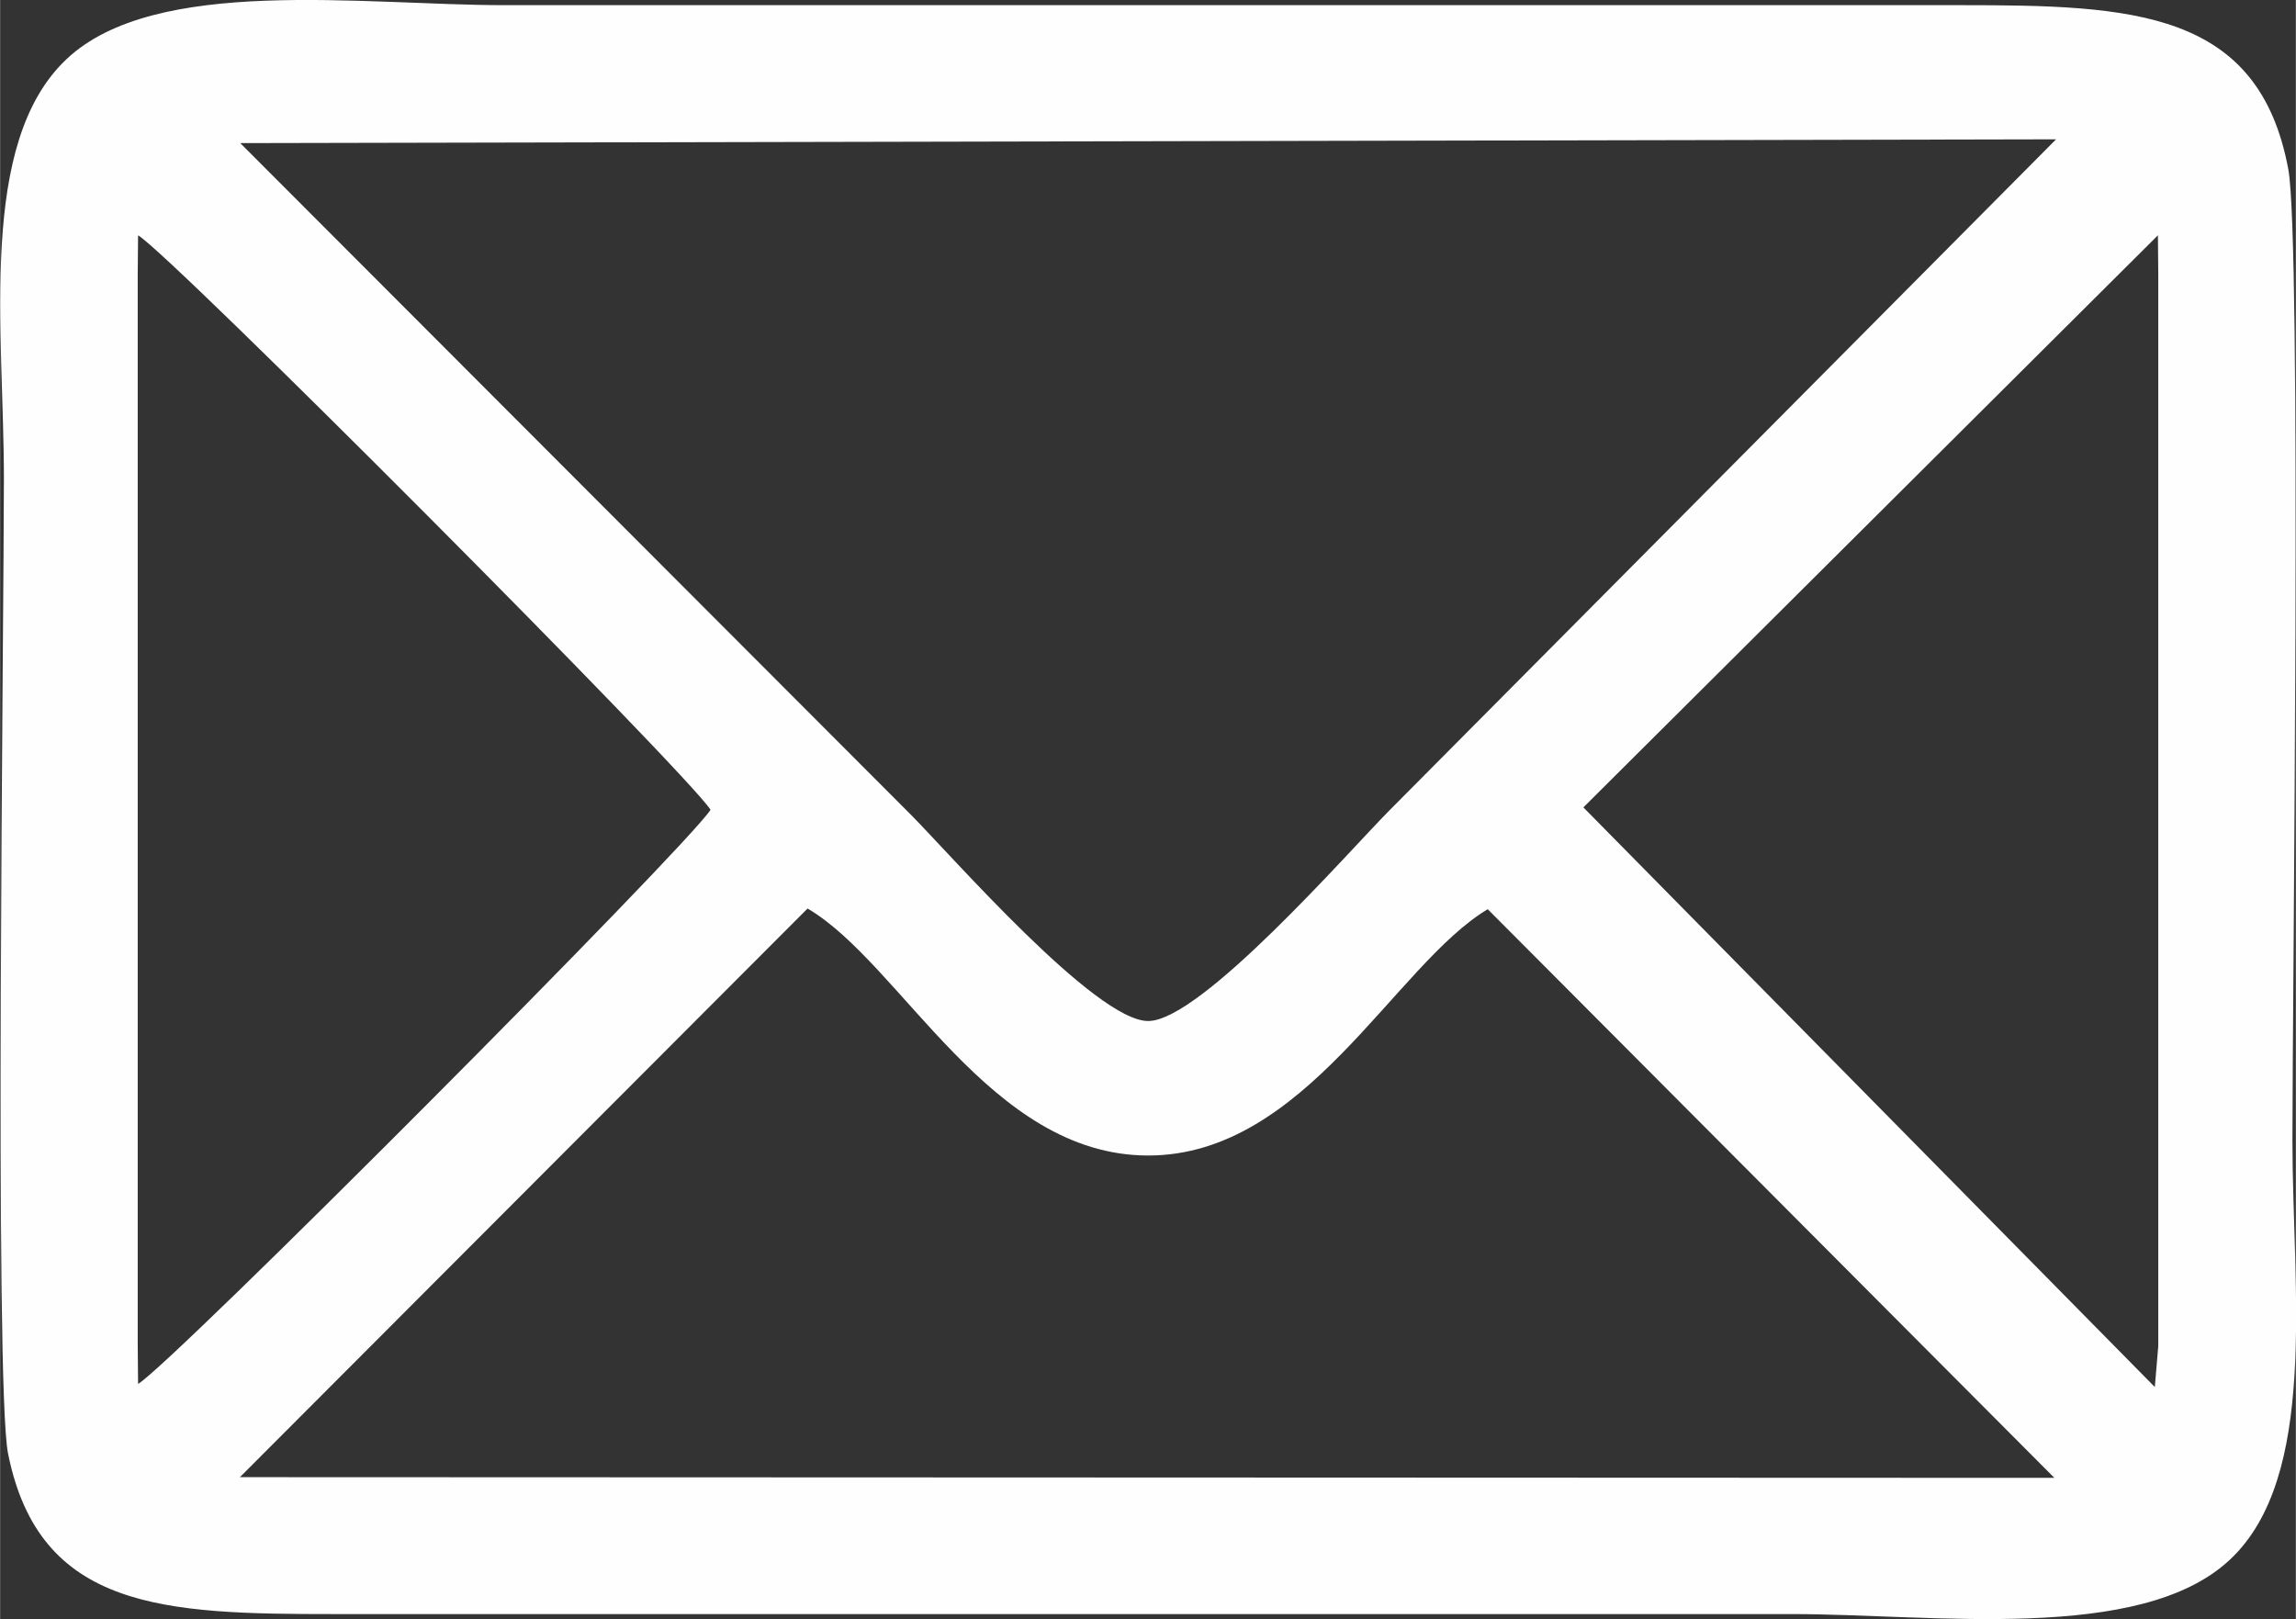 <?xml version="1.0" encoding="UTF-8"?>
<!DOCTYPE svg PUBLIC "-//W3C//DTD SVG 1.1//EN" "http://www.w3.org/Graphics/SVG/1.1/DTD/svg11.dtd">
<!-- Creator: CorelDRAW X7 -->
<svg xmlns="http://www.w3.org/2000/svg" xml:space="preserve" width="84.511mm" height="59.606mm" version="1.1" style="shape-rendering:geometricPrecision; text-rendering:geometricPrecision; image-rendering:optimizeQuality; fill-rule:evenodd; clip-rule:evenodd"
viewBox="0 0 6673 4707"
 xmlns:xlink="http://www.w3.org/1999/xlink">
 <rect x="0" y="0" width="6673" height="4707" fill="#333333" stroke="none"/>
 <defs>
  <style type="text/css">
   <![CDATA[
    .fil0 {fill:#FEFEFE}
   ]]>
  </style>
 </defs>
 <g id="Layer_x0020_1">
  <path class="fil0" d="M2347 2641c273,160 529,718 990,718 458,0 716,-554 987,-716l1647 1653 -5274 -2 1650 -1653zm3925 -1957l1 111 0 3118 -10 119 -1661 -1685 1670 -1663zm-5871 3339l-1 -110 0 -3118 1 -111c93,54 1593,1560 1664,1670 -71,110 -1569,1614 -1664,1669zm297 -3607l5278 -11 -1937 1950c-121,122 -549,613 -702,613 -153,0 -571,-480 -690,-600l-1949 -1952zm-675 3809c91,456 456,467 949,467l4236 0c412,0 1012,85 1272,-157 260,-241 183,-789 183,-1220 0,-408 27,-2612 -12,-2823 -86,-462 -452,-477 -950,-477l-4235 0c-411,0 -1015,-87 -1273,157 -259,244 -182,787 -182,1220 0,402 -28,2631 12,2833z"/>
 </g>
</svg>
